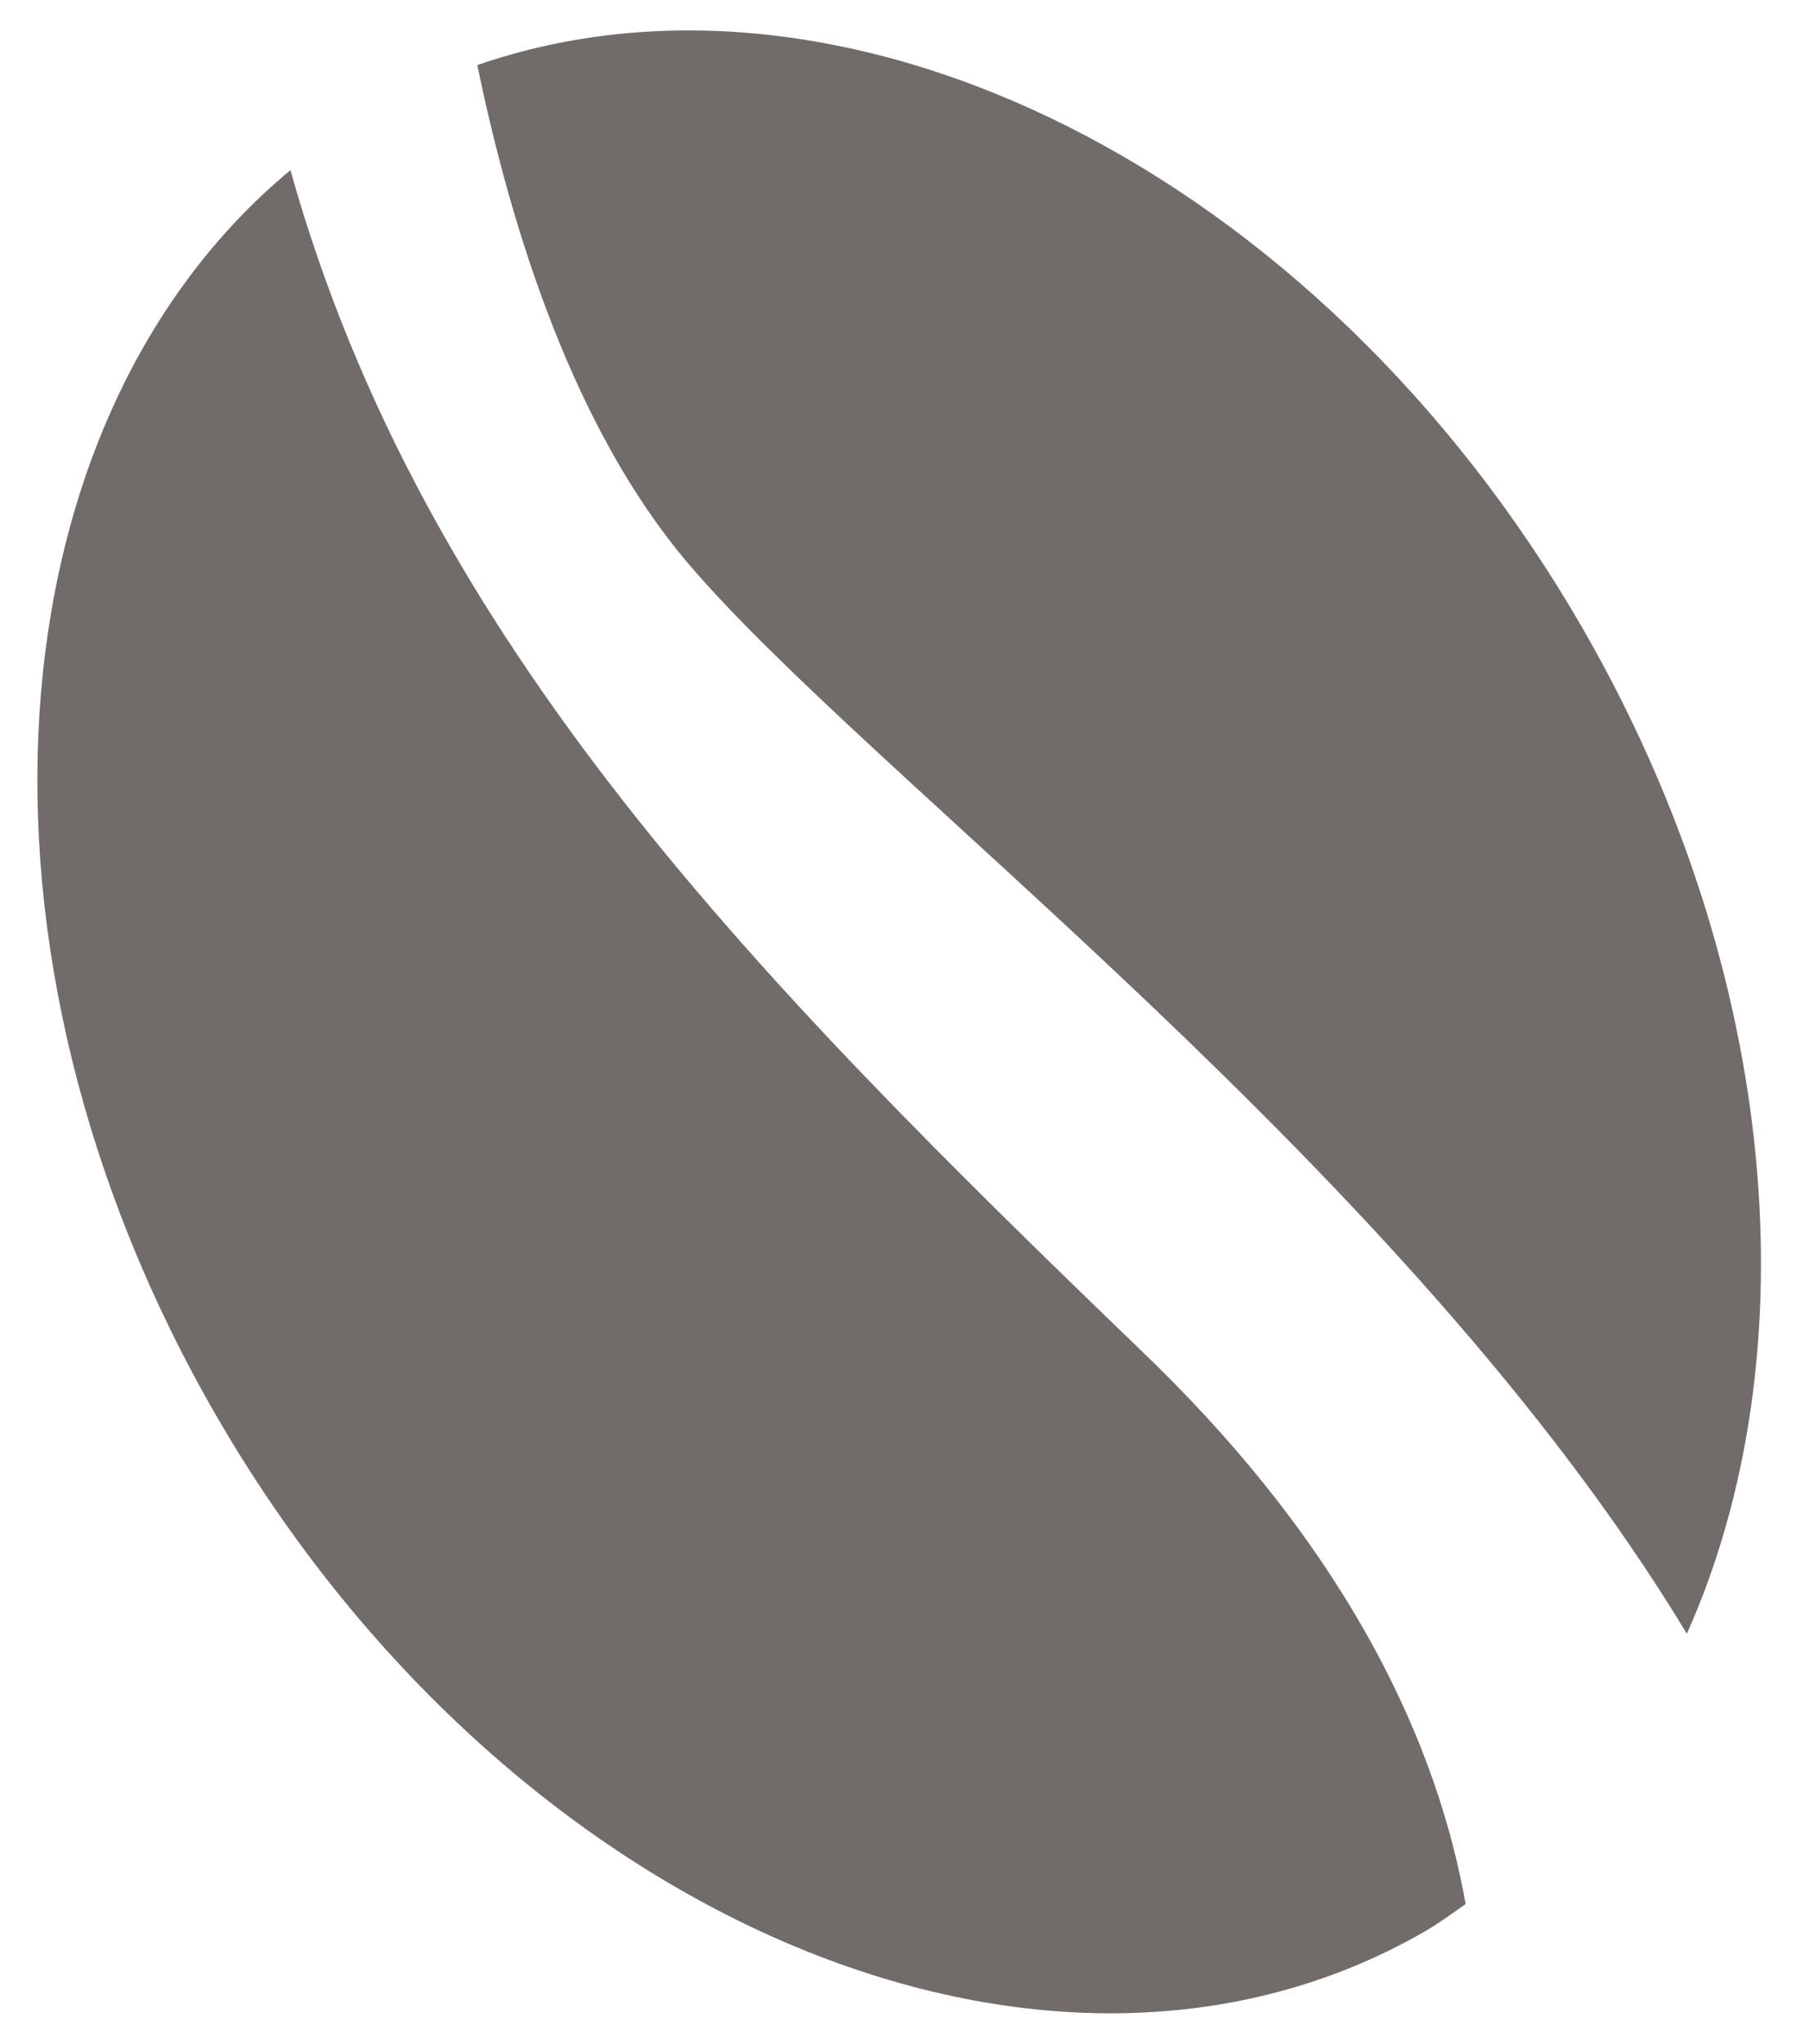 <?xml version="1.0" encoding="utf-8"?>
<!-- Generator: Adobe Illustrator 15.1.0, SVG Export Plug-In . SVG Version: 6.00 Build 0)  -->
<!DOCTYPE svg PUBLIC "-//W3C//DTD SVG 1.1//EN" "http://www.w3.org/Graphics/SVG/1.1/DTD/svg11.dtd">
<svg version="1.1" id="レイヤー_1" xmlns="http://www.w3.org/2000/svg" xmlns:xlink="http://www.w3.org/1999/xlink" x="0px"
	 y="0px" width="31px" height="35px" viewBox="0 0 31 35" enable-background="new 0 0 31 35" xml:space="preserve">
<path fill-rule="evenodd" clip-rule="evenodd" fill="#716C69" d="M27.11,10.742C22.574,2.896,14.474-1.065,8.18,1.115
	c0.586,2.842,1.655,6.228,3.605,8.525c3.14,3.698,12.312,10.387,17.122,18.339C31.03,23.236,30.531,16.66,27.11,10.742z
	 M4.977,2.914c-5.185,4.301-5.858,13.397-1.274,21.326c4.976,8.608,14.25,12.564,20.714,8.837c0.245-0.142,0.469-0.309,0.699-0.468
	c-0.468-2.638-1.897-5.949-5.495-9.416C13.042,16.853,7.254,11.045,4.977,2.914z"/>
</svg>
